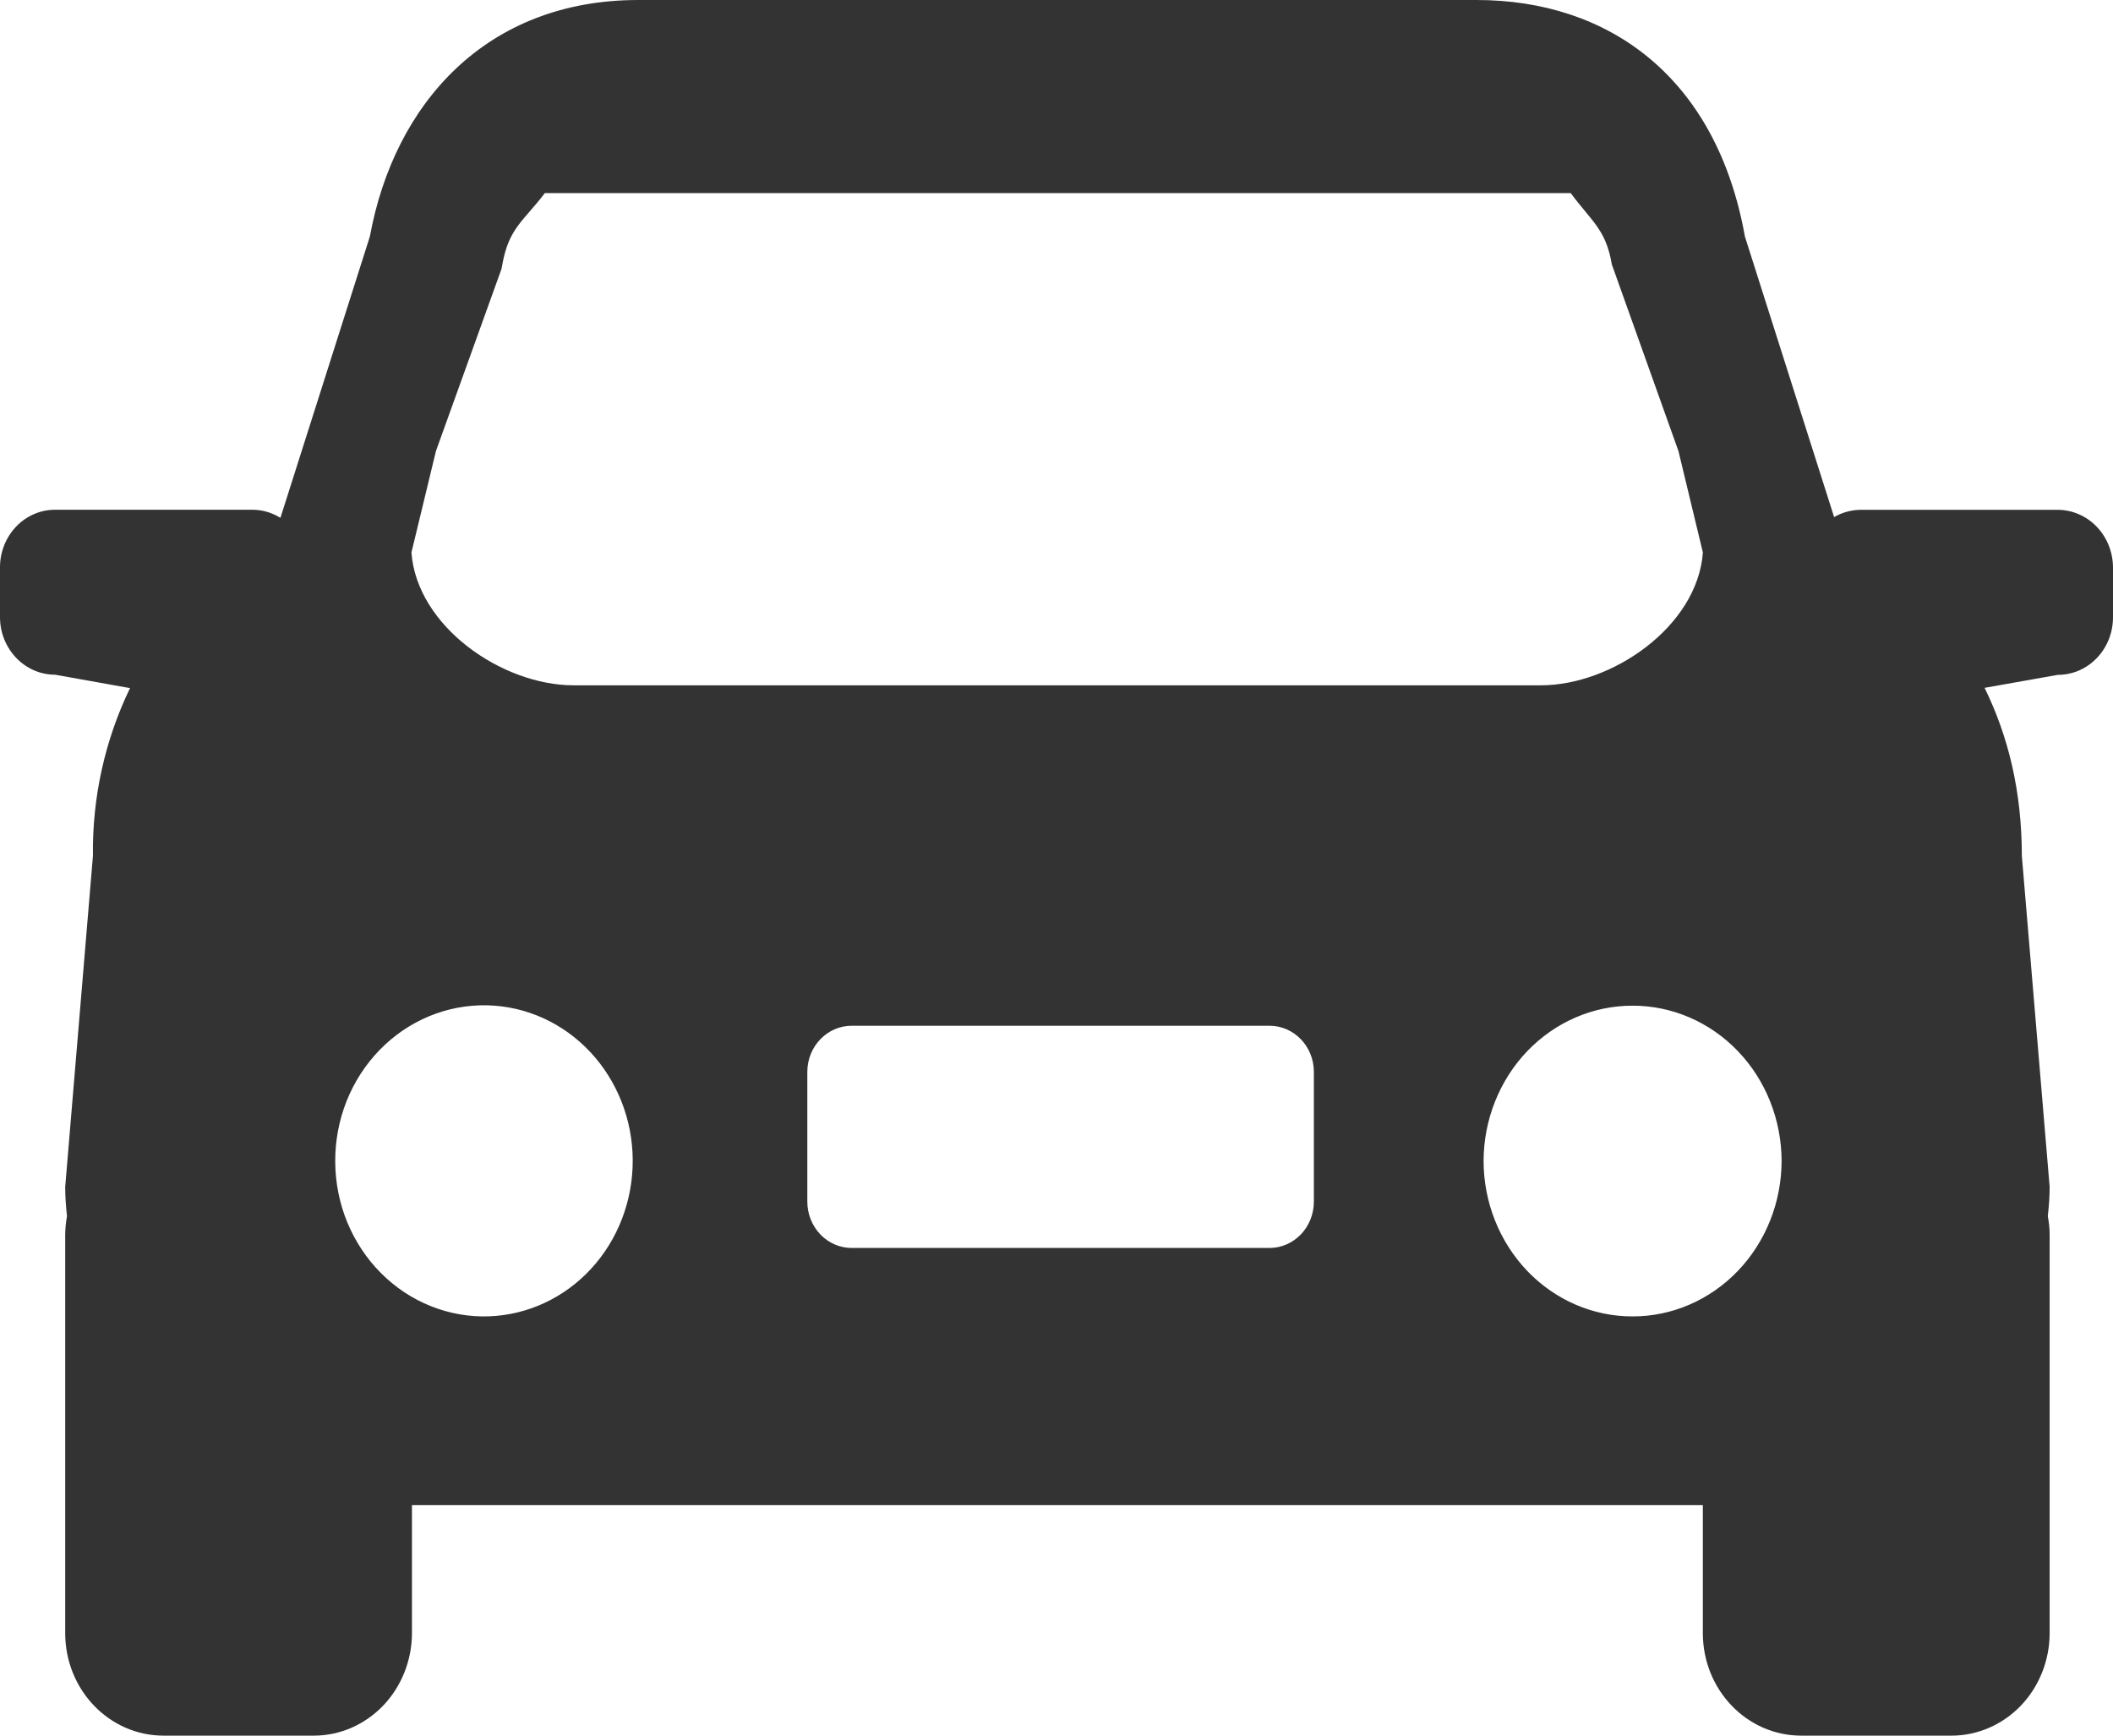 <svg width="56" height="46" viewBox="0 0 56 46" fill="none" xmlns="http://www.w3.org/2000/svg">
<path d="M54.539 13.512H49.292C49.053 13.517 48.817 13.584 48.609 13.704L46.245 6.27C45.49 2.043 42.637 0 39.133 0H16.916C12.892 0 10.45 2.738 9.803 6.266L7.432 13.724C7.212 13.588 6.962 13.513 6.706 13.51H1.461C1.27 13.509 1.08 13.548 0.903 13.625C0.725 13.701 0.564 13.813 0.429 13.955C0.293 14.097 0.185 14.265 0.112 14.45C0.038 14.635 0 14.833 0 15.034V16.356C0 17.196 0.654 17.882 1.461 17.882L3.446 18.237C2.78 19.615 2.442 21.141 2.463 22.684L1.728 31.457C1.728 31.71 1.746 31.968 1.775 32.23C1.746 32.394 1.73 32.561 1.728 32.728V43.282C1.728 44.784 2.894 46 4.334 46H8.31C8.652 46.001 8.991 45.931 9.307 45.795C9.623 45.658 9.911 45.458 10.153 45.206C10.395 44.953 10.587 44.654 10.718 44.323C10.85 43.993 10.917 43.639 10.918 43.282V39.892H45.13V43.282C45.13 44.784 46.296 46 47.736 46H51.715C52.057 46.001 52.395 45.931 52.711 45.794C53.027 45.658 53.315 45.458 53.557 45.206C53.799 44.953 53.991 44.653 54.122 44.323C54.253 43.993 54.321 43.639 54.321 43.282V32.726C54.321 32.56 54.303 32.394 54.272 32.23C54.302 31.968 54.321 31.71 54.321 31.455L53.584 22.683C53.584 20.975 53.225 19.512 52.597 18.23L54.537 17.886C54.729 17.886 54.919 17.847 55.097 17.771C55.274 17.695 55.435 17.582 55.571 17.441C55.707 17.299 55.815 17.131 55.889 16.945C55.962 16.76 56 16.561 56 16.36V15.038C55.998 14.633 55.843 14.246 55.569 13.96C55.295 13.674 54.924 13.513 54.537 13.512H54.539ZM11.554 11.953L13.29 7.13L13.312 7.016C13.484 6.044 13.869 5.868 14.44 5.117H41.627C42.203 5.89 42.562 6.087 42.718 7.009L44.484 11.957L45.131 14.644C44.984 16.611 42.718 18.163 40.838 18.163H15.2C13.316 18.163 11.05 16.611 10.904 14.643L11.554 11.953ZM12.769 34.889C12.242 34.881 11.722 34.762 11.239 34.54C10.756 34.318 10.321 33.997 9.959 33.596C9.597 33.195 9.315 32.721 9.131 32.205C8.947 31.688 8.865 31.137 8.888 30.586C8.911 30.035 9.039 29.494 9.265 28.996C9.492 28.498 9.812 28.052 10.206 27.686C10.6 27.319 11.06 27.039 11.559 26.862C12.059 26.684 12.587 26.614 13.113 26.654C14.136 26.732 15.09 27.224 15.771 28.025C16.453 28.827 16.81 29.874 16.765 30.946C16.72 32.018 16.278 33.029 15.532 33.765C14.786 34.501 13.795 34.904 12.769 34.889ZM34.821 31.851C34.82 32.176 34.696 32.487 34.476 32.716C34.255 32.946 33.957 33.075 33.647 33.075H22.571C22.26 33.075 21.962 32.946 21.742 32.717C21.522 32.488 21.398 32.177 21.396 31.852V28.41C21.396 27.733 21.924 27.186 22.571 27.186H33.647C34.294 27.186 34.821 27.733 34.821 28.408V31.851ZM43.269 34.889C42.751 34.89 42.238 34.784 41.759 34.578C41.28 34.371 40.845 34.068 40.478 33.686C40.112 33.303 39.821 32.849 39.622 32.349C39.423 31.849 39.32 31.313 39.319 30.771C39.32 30.23 39.423 29.694 39.622 29.194C39.821 28.694 40.112 28.239 40.478 27.857C40.845 27.475 41.28 27.172 41.759 26.965C42.238 26.759 42.751 26.653 43.269 26.654C43.786 26.653 44.299 26.759 44.778 26.966C45.256 27.172 45.691 27.475 46.058 27.858C46.425 28.24 46.716 28.694 46.914 29.194C47.113 29.694 47.216 30.23 47.217 30.771C47.214 31.865 46.797 32.912 46.057 33.684C45.317 34.456 44.314 34.89 43.269 34.889Z" fill="#333333"/>
</svg>
